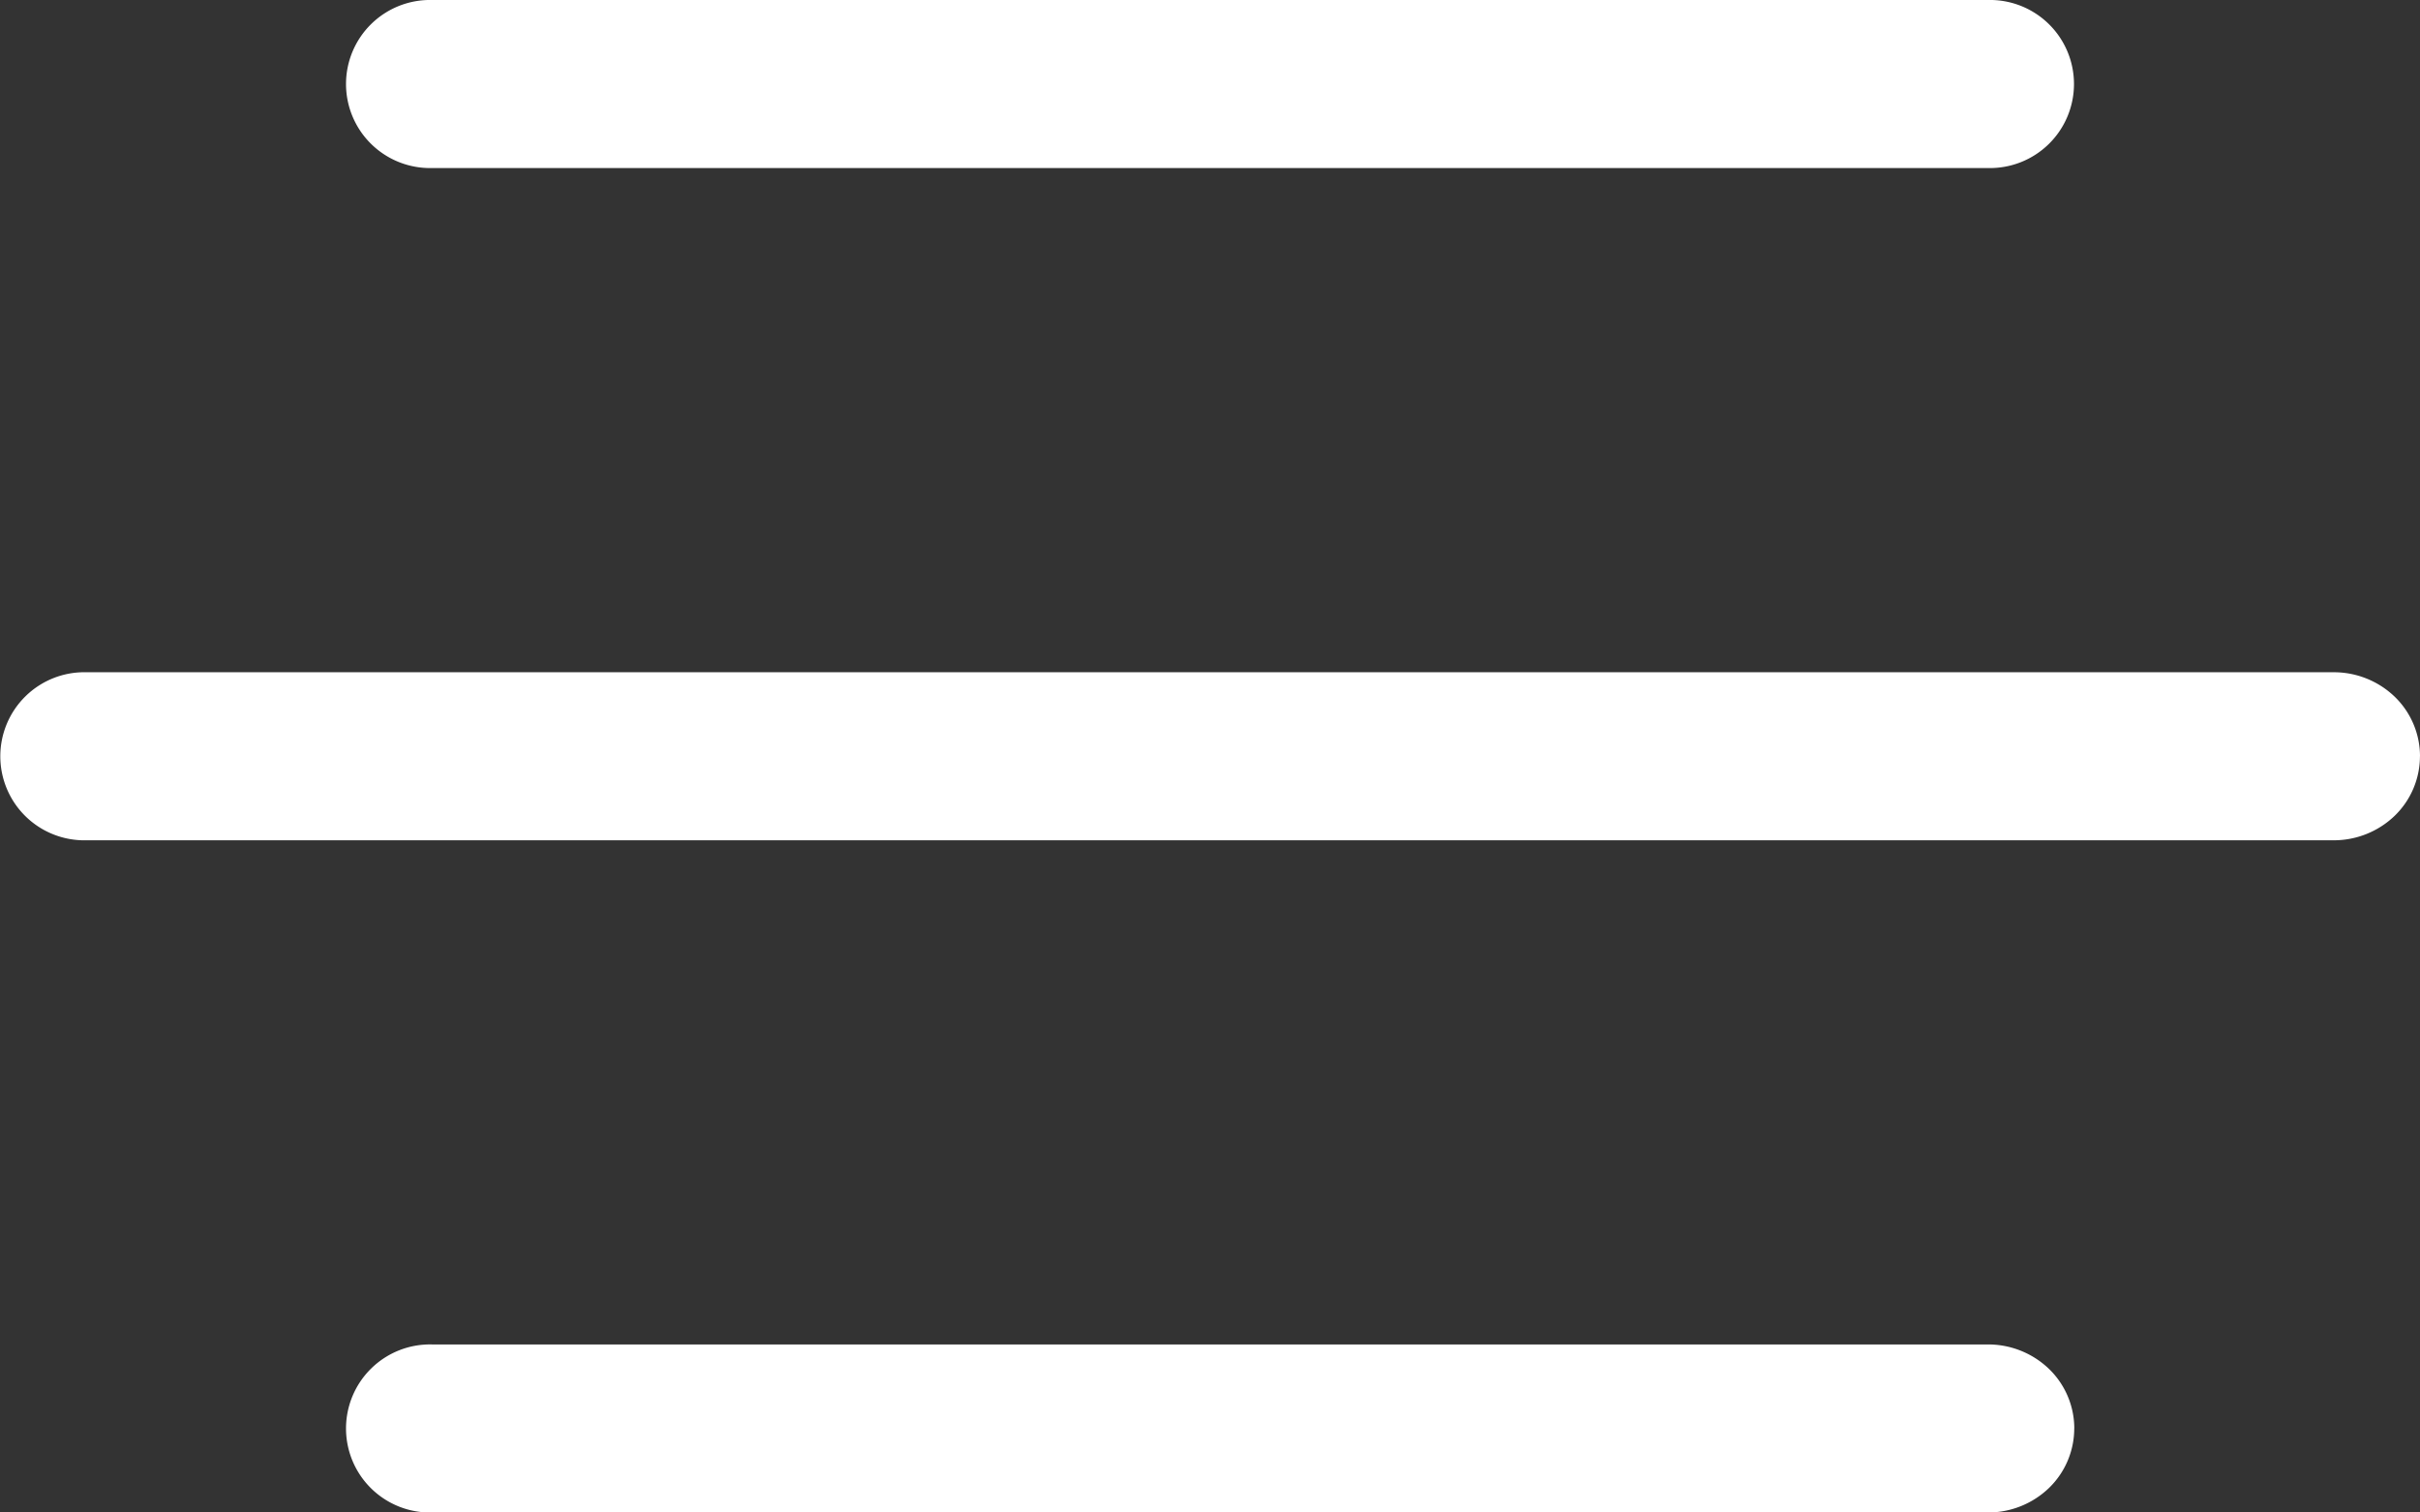 <?xml version="1.0" encoding="UTF-8"?> <svg xmlns="http://www.w3.org/2000/svg" width="48" height="30" viewBox="0 0 48 30"><rect x="0" y="0" width="48" height="30" fill="#333333" stroke="none"/><path id="np_menu_5028290_000000" d="M45.679,25.208H14.821a1.667,1.667,0,1,1,0-3.333H45.679a1.667,1.667,0,1,1,0,3.333ZM54.25,36.875a1.645,1.645,0,0,0-.5-1.179,1.741,1.741,0,0,0-1.213-.487H7.964a1.667,1.667,0,1,0,0,3.333H52.536a1.741,1.741,0,0,0,1.213-.487,1.645,1.645,0,0,0,.5-1.179ZM47.393,50.208a1.645,1.645,0,0,0-.5-1.179,1.741,1.741,0,0,0-1.213-.487H14.821a1.667,1.667,0,1,0,0,3.333H45.679a1.741,1.741,0,0,0,1.213-.487,1.645,1.645,0,0,0,.5-1.179Z" transform="translate(-6.25 -21.875)" fill="#fff"></path></svg> 